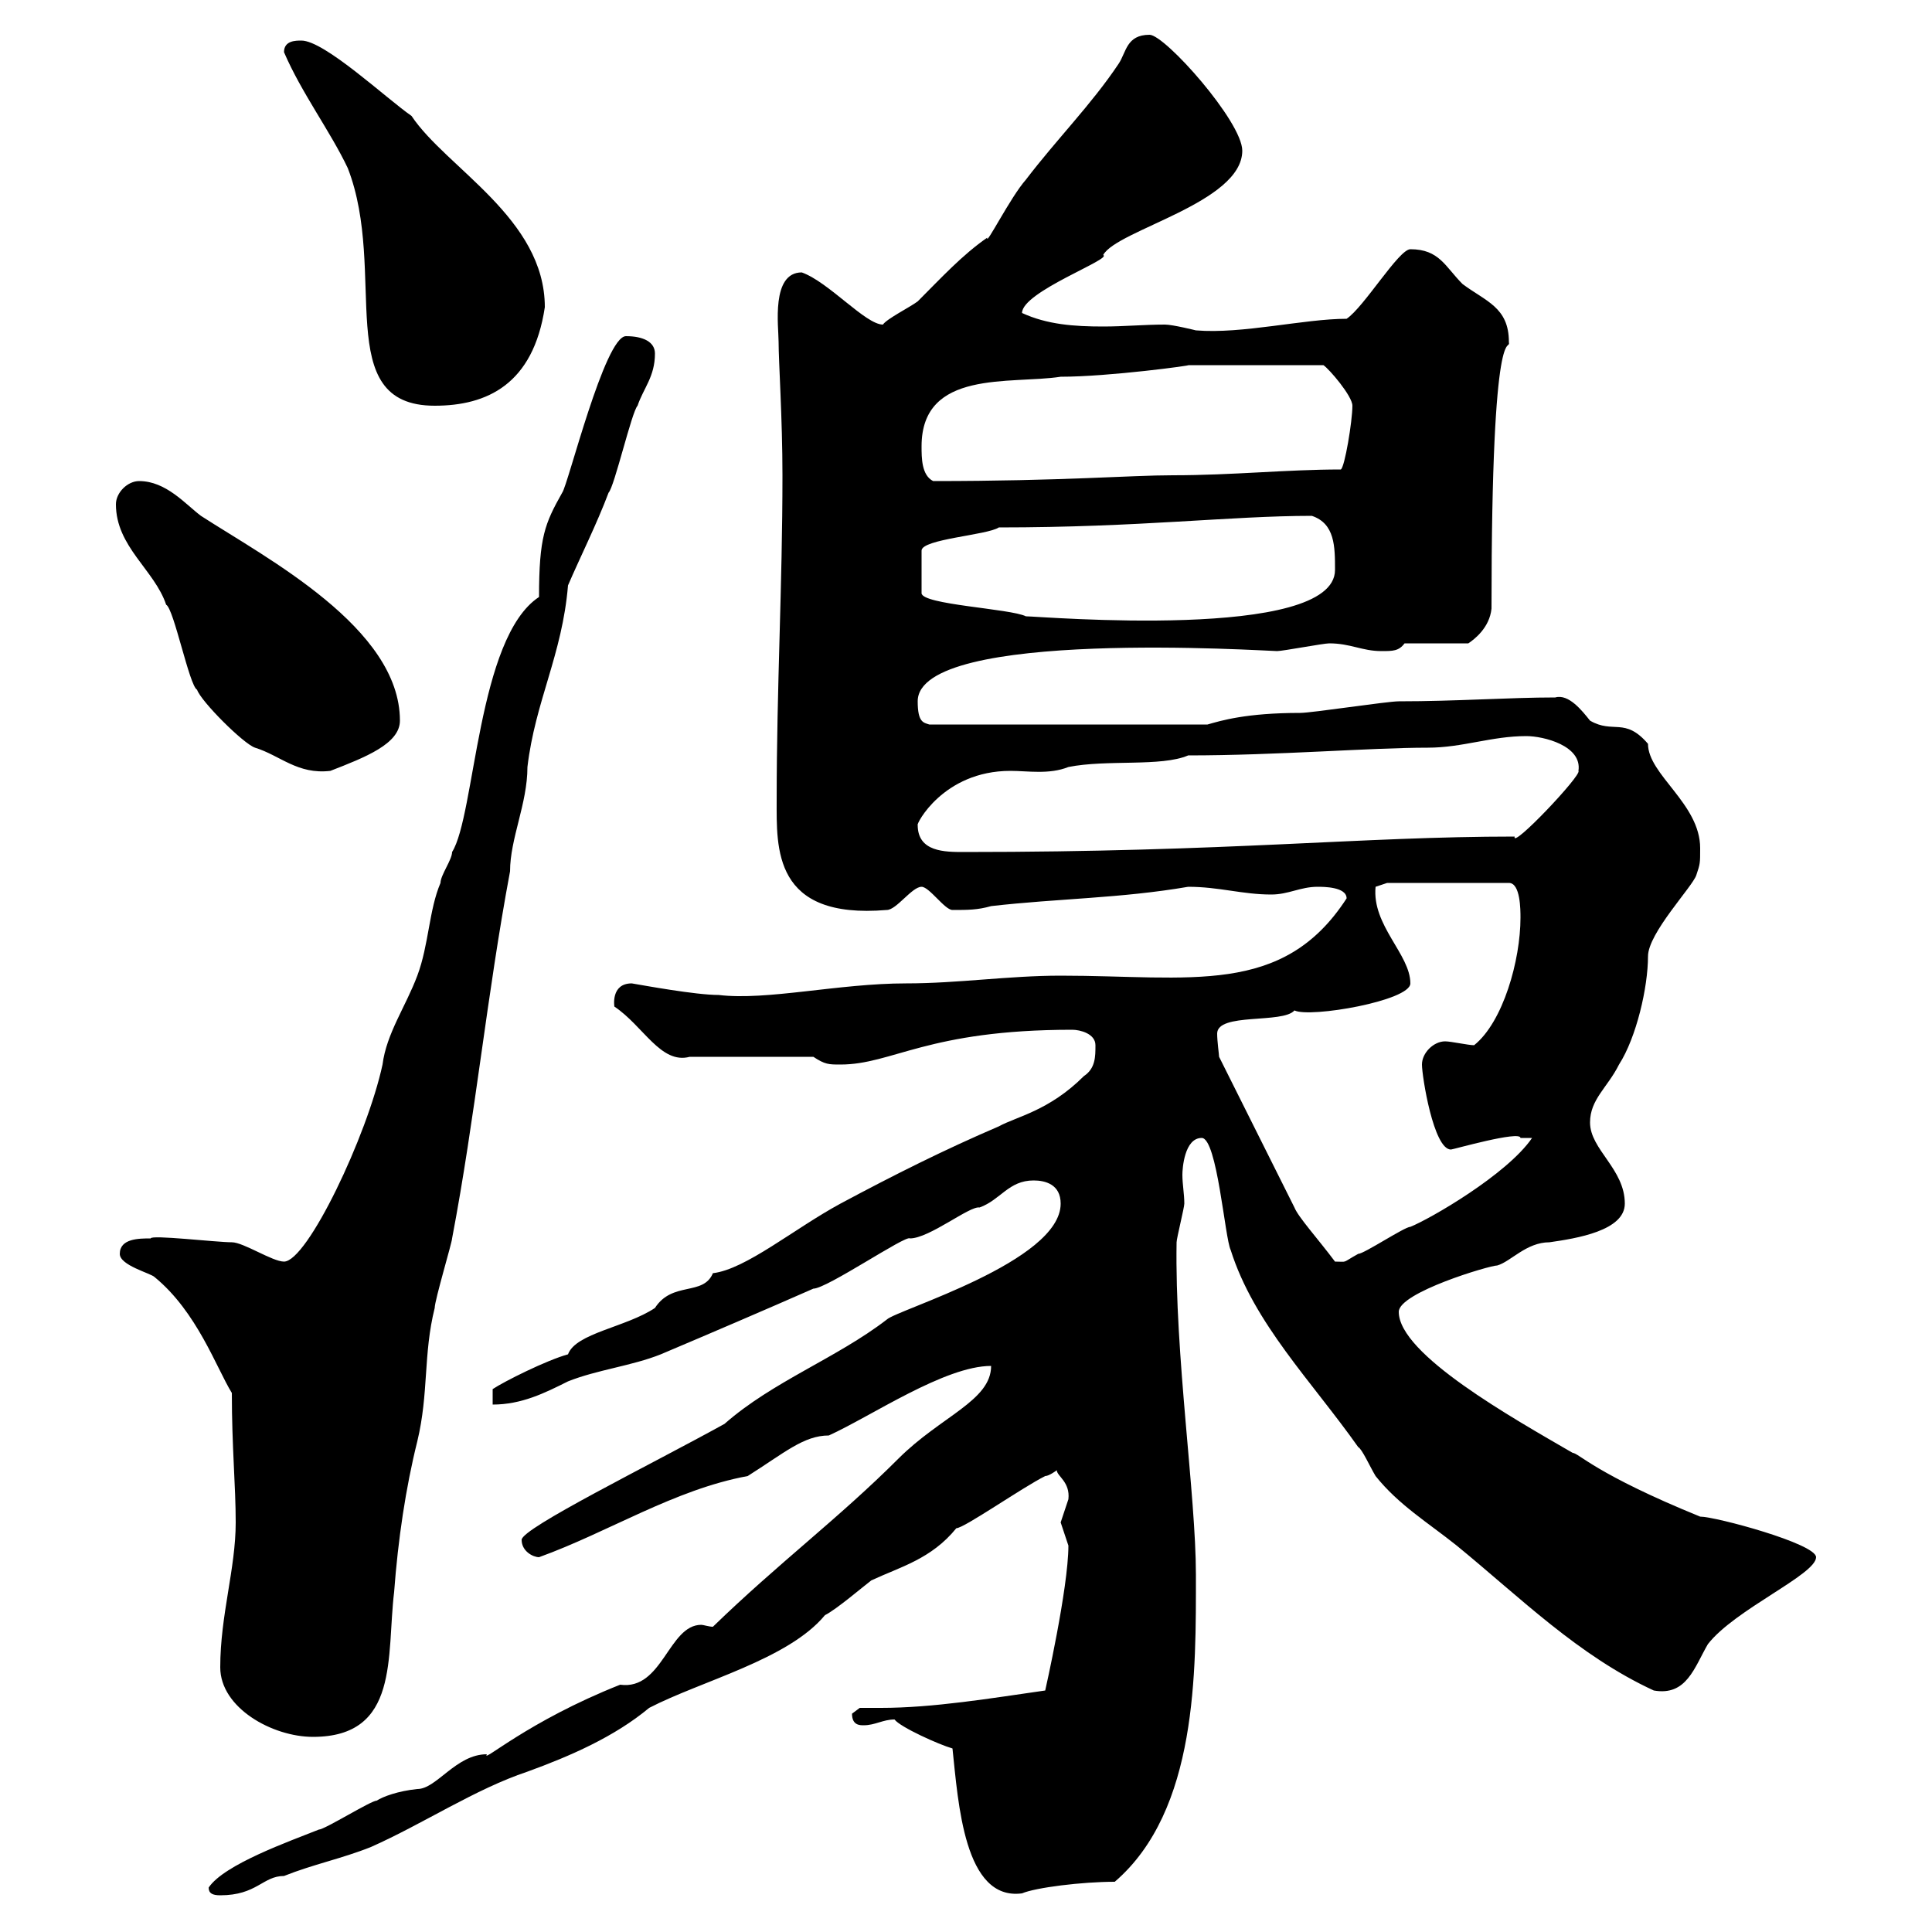 <svg xmlns="http://www.w3.org/2000/svg" xmlns:xlink="http://www.w3.org/1999/xlink" width="300" height="300"><path d="M32.40 293.10C32.40 294 33 294.30 34.20 294.30C39.90 294.30 40.80 291.30 44.10 291.30C48.60 289.50 53.10 288.60 57.60 286.80C65.70 283.20 73.80 277.80 81.90 275.10C88.50 272.70 95.40 269.70 100.80 265.20C108.90 261 122.40 257.70 128.10 250.80C129.90 249.90 134.10 246.30 135.30 245.40C139.80 243.30 144.60 242.10 148.50 237.30C149.70 237.30 158.70 231 162.30 229.20C162.90 229.20 164.10 228.30 164.10 228.30C164.10 229.20 166.20 230.10 165.90 232.80C165.90 232.80 164.70 236.40 164.70 236.40C164.70 236.40 165.90 240 165.90 240C165.90 246.60 162.30 262.50 162.30 262.50C153.90 263.70 144.90 265.20 136.80 265.20C135.60 265.20 134.40 265.20 133.50 265.20C133.50 265.20 132.30 266.10 132.30 266.10C132.30 267.90 133.50 267.90 134.10 267.90C135.90 267.90 137.10 267 138.90 267C139.80 268.20 145.80 270.90 147.90 271.50C148.80 279.90 149.70 295.20 158.70 294C160.80 293.10 168 292.20 173.10 292.20C186 281.10 185.70 259.50 185.70 244.50C185.70 232.20 182.40 210.30 182.70 192.90C182.70 192.30 183.90 187.50 183.90 186.90C183.90 185.40 183.60 183.90 183.60 182.40C183.60 181.50 183.90 176.70 186.60 176.70C189 176.70 190.20 192.30 191.10 194.10C194.70 205.50 203.70 214.50 210.90 224.70C211.50 225 212.70 227.70 213.60 229.20C217.20 233.70 221.70 236.40 226.20 240C236.10 248.10 245.10 257.10 256.80 262.50C261.90 263.40 263.10 258.90 265.20 255.30C269.40 249.90 282 244.50 282 241.80C282 239.70 266.40 235.50 264 235.50C247.80 228.90 245.10 225.60 244.20 225.60C234.90 220.20 217.20 210.30 217.20 203.70C217.20 200.70 231.30 196.50 232.50 196.50C234.60 195.90 237 192.90 240.60 192.90C244.80 192.30 252.30 191.10 252.30 186.90C252.30 181.50 246.90 178.50 246.90 174.30C246.90 170.70 249.60 168.90 251.40 165.30C254.10 161.10 255.90 153.30 255.90 148.50C255.90 144.90 262.80 137.70 263.40 135.90C264 134.10 264 134.10 264 131.70C264 124.80 255.90 120.30 255.90 115.50C252.30 111.30 250.50 114 246.90 111.90C245.70 110.40 243.60 107.70 241.50 108.30C234.30 108.30 226.20 108.90 217.20 108.90C215.40 108.90 203.70 110.70 201.90 110.70C193.50 110.70 189.60 111.90 187.50 112.50L144.30 112.50C143.40 112.20 142.50 112.20 142.50 108.90C142.50 97.50 196.80 101.10 198.30 101.10C199.20 101.10 205.50 99.90 206.40 99.90C209.70 99.90 211.50 101.10 214.50 101.10C216.30 101.10 217.20 101.10 218.10 99.90L228 99.90C228.90 99.30 231.30 97.50 231.60 94.50C231.60 47.70 234.60 54.90 234.30 53.10C234.30 47.70 230.70 46.80 227.10 44.10C224.40 41.40 223.50 38.70 219 38.70C217.20 38.70 211.80 47.70 209.10 49.50C202.50 49.50 192.90 51.90 185.70 51.30C185.70 51.30 182.10 50.40 180.90 50.40C177.60 50.40 174.60 50.70 171.30 50.70C166.80 50.70 162.60 50.40 158.70 48.60C158.70 45.30 172.80 40.20 171.30 39.60C173.40 35.70 192.90 31.50 192.90 23.40C192.90 18.90 180.90 5.40 178.50 5.40C174.90 5.40 174.90 8.10 173.70 9.90C169.50 16.20 164.10 21.60 159.30 27.90C156.90 30.60 153 38.40 153.30 36.90C149.40 39.60 146.10 43.20 142.50 46.80C141.30 47.70 137.70 49.50 137.10 50.40C134.40 50.40 128.70 43.80 124.50 42.30C119.70 42.30 120.90 50.70 120.90 53.10C120.90 56.10 121.50 65.10 121.50 73.80C121.50 90.90 120.60 106.80 120.60 124.20C120.60 131.70 120 142.80 137.70 141.30C139.20 141.30 141.60 137.70 143.10 137.70C144.30 137.70 146.70 141.30 147.90 141.30C150.30 141.30 151.80 141.30 153.90 140.70C164.40 139.50 174 139.50 184.50 137.70C189.30 137.70 192.90 138.90 197.40 138.90C200.10 138.90 201.90 137.70 204.60 137.70C205.50 137.70 209.10 137.70 209.10 139.50C199.20 154.80 184.80 151.50 164.70 151.50C156.60 151.50 148.80 152.70 140.70 152.70C130.20 152.70 119.10 155.40 111.60 154.50C108 154.50 99.90 153 98.10 152.70C94.80 152.70 95.40 156.30 95.40 156.30C99.90 159.30 102.60 165.30 107.10 164.10L126.30 164.10C128.10 165.30 128.70 165.30 130.50 165.30C138.60 165.30 144 159.90 166.50 159.90C167.70 159.90 170.10 160.50 170.10 162.30C170.10 164.10 170.10 165.90 168.30 167.10C162.90 172.50 157.80 173.40 155.10 174.90C146.70 178.50 138.90 182.40 130.50 186.90C123.30 190.80 115.80 197.10 110.70 197.70C109.20 201.30 104.40 198.90 101.70 203.10C97.20 206.10 89.40 207 88.20 210.30C84.90 211.20 78.30 214.50 76.50 215.70L76.50 218.10C81 218.10 84.60 216.30 88.20 214.50C92.70 212.70 98.10 212.10 102.60 210.30C110.40 207 118.80 203.40 126.30 200.10C128.40 200.10 140.70 191.70 141.30 192.30C144.30 192.30 150.60 187.20 152.10 187.50C155.40 186.30 156.60 183.30 160.50 183.30C162.30 183.30 164.70 183.90 164.70 186.90C164.70 195.90 139.20 203.40 137.70 204.90C129.90 210.90 120 214.50 112.50 221.10C101.10 227.40 81 237.30 81 239.10C81 240.90 82.80 241.80 83.70 241.80C94.50 237.90 104.70 231.30 116.10 229.20C121.80 225.60 124.80 222.90 128.70 222.90C135.30 219.90 146.70 212.10 153.90 212.10C153.90 217.50 146.10 219.90 139.50 226.50C130.20 235.80 120.90 242.70 110.70 252.60C110.10 252.60 109.20 252.30 108.90 252.30C103.80 252.30 102.90 262.50 96.30 261.60C81.90 267.30 74.70 273.90 75.60 272.40C70.80 272.40 67.80 277.80 64.80 277.80C61.80 278.10 59.40 279 58.50 279.60C57.60 279.60 50.40 284.10 49.50 284.10C45 285.90 34.80 289.50 32.40 293.10ZM34.20 258.90C34.20 265.20 42.30 269.70 48.60 269.70C62.10 269.70 60 257.10 61.20 247.20C61.80 239.10 63 231 64.80 223.80C66.60 216.30 65.70 210.30 67.50 203.10C67.50 201.90 70.20 192.90 70.20 192.30C73.80 173.40 75.60 154.50 79.20 135.30C79.20 130.20 81.90 124.80 81.90 119.10C83.10 108.90 87.30 101.70 88.20 90.90C90 86.70 92.70 81.30 94.50 76.50C95.40 75.60 98.10 63.90 99 63C99.90 60.30 101.70 58.50 101.70 54.90C101.70 53.10 99.90 52.20 97.20 52.20C93.90 52.20 88.20 75.30 87.30 76.50C84.60 81.30 83.70 83.40 83.70 92.70C74.10 99 73.80 126.60 70.20 132.30C70.20 133.50 68.40 135.90 68.40 137.10C66.60 141.30 66.60 146.70 64.80 151.50C63 156.30 60 160.50 59.40 165.30C57 176.40 47.70 195.90 44.10 195.90C42.30 195.90 37.80 192.90 36 192.90C33.60 192.90 23.40 191.70 23.40 192.30C21.60 192.30 18.60 192.30 18.60 194.70C18.60 196.50 23.40 197.70 24 198.30C30.60 203.70 33.60 212.40 36 216.30C36 224.70 36.60 230.70 36.60 236.40C36.60 243.60 34.20 250.80 34.20 258.90ZM189.30 164.10C189.30 163.80 189 161.70 189 160.50C189 157.20 199.20 159 201 156.90C203.40 158.10 219 155.40 219 152.70C219 148.20 213 143.70 213.60 137.70C213.60 137.70 215.40 137.10 215.40 137.10L234.30 137.10C236.10 137.10 236.10 141.30 236.10 142.50C236.10 149.10 233.40 158.70 228.90 162.30C228 162.30 225.30 161.70 224.40 161.70C222.60 161.70 220.80 163.50 220.80 165.30C220.80 167.10 222.60 178.50 225.30 178.50C225.60 178.50 236.10 175.50 236.10 176.70C236.10 176.70 237.90 176.70 237.90 176.70C234 182.40 222 189.30 219 190.50C218.10 190.50 211.80 194.70 210.90 194.70C208.20 196.20 209.40 195.90 207.30 195.90C204.60 192.30 201.60 189 201 187.50C199.20 183.90 191.10 167.70 189.30 164.10ZM142.50 128.10C142.20 128.10 146.40 119.70 156.90 119.70C159.60 119.70 162.90 120.30 165.90 119.10C171.90 117.90 180.30 119.10 184.50 117.30C198.30 117.30 212.70 116.10 221.70 116.10C227.10 116.10 231.60 114.30 237 114.30C239.70 114.30 245.70 115.80 245.10 119.70C245.70 120.30 234.60 132 235.20 129.90C211.20 129.90 191.10 132.30 149.70 132.30C146.70 132.30 142.50 132.30 142.50 128.10ZM39.60 116.10C43.50 117.30 46.20 120.30 51.30 119.70C56.70 117.60 62.10 115.50 62.10 111.90C62.10 97.50 41.40 86.70 31.20 80.10C28.80 78.30 25.80 74.70 21.60 74.70C19.80 74.70 18 76.50 18 78.30C18 84.90 24 88.50 25.80 93.90C27 94.50 29.40 106.50 30.60 107.10C31.20 108.90 37.80 115.50 39.60 116.10ZM155.10 81.90C177 81.90 191.10 80.10 203.70 80.10C207.30 81.30 207.30 84.90 207.30 88.50C207.30 99.60 161.40 95.70 159.30 95.70C156.90 94.50 143.10 93.90 143.10 92.10L143.10 85.50C143.10 83.70 153.30 83.10 155.10 81.90ZM143.10 69.30C143.10 57.30 156.90 59.70 164.70 58.50C172.20 58.50 185.40 56.70 184.50 56.70L205.50 56.70C206.40 57.30 210 61.50 210 63C210 65.40 208.80 72.60 208.20 72.90C199.80 72.90 191.40 73.80 182.10 73.80C175.50 73.80 165 74.70 144.90 74.70C143.10 73.80 143.10 71.10 143.10 69.30ZM44.10 8.10C46.80 14.40 51.30 20.40 54 26.10C60.30 42.30 51.30 63 67.50 63C75.60 63 82.80 59.70 84.60 47.70C84.60 33.90 69.30 26.10 63.90 18C60 15.30 50.40 6.30 46.80 6.30C45.90 6.30 44.10 6.30 44.10 8.10Z"/></svg>